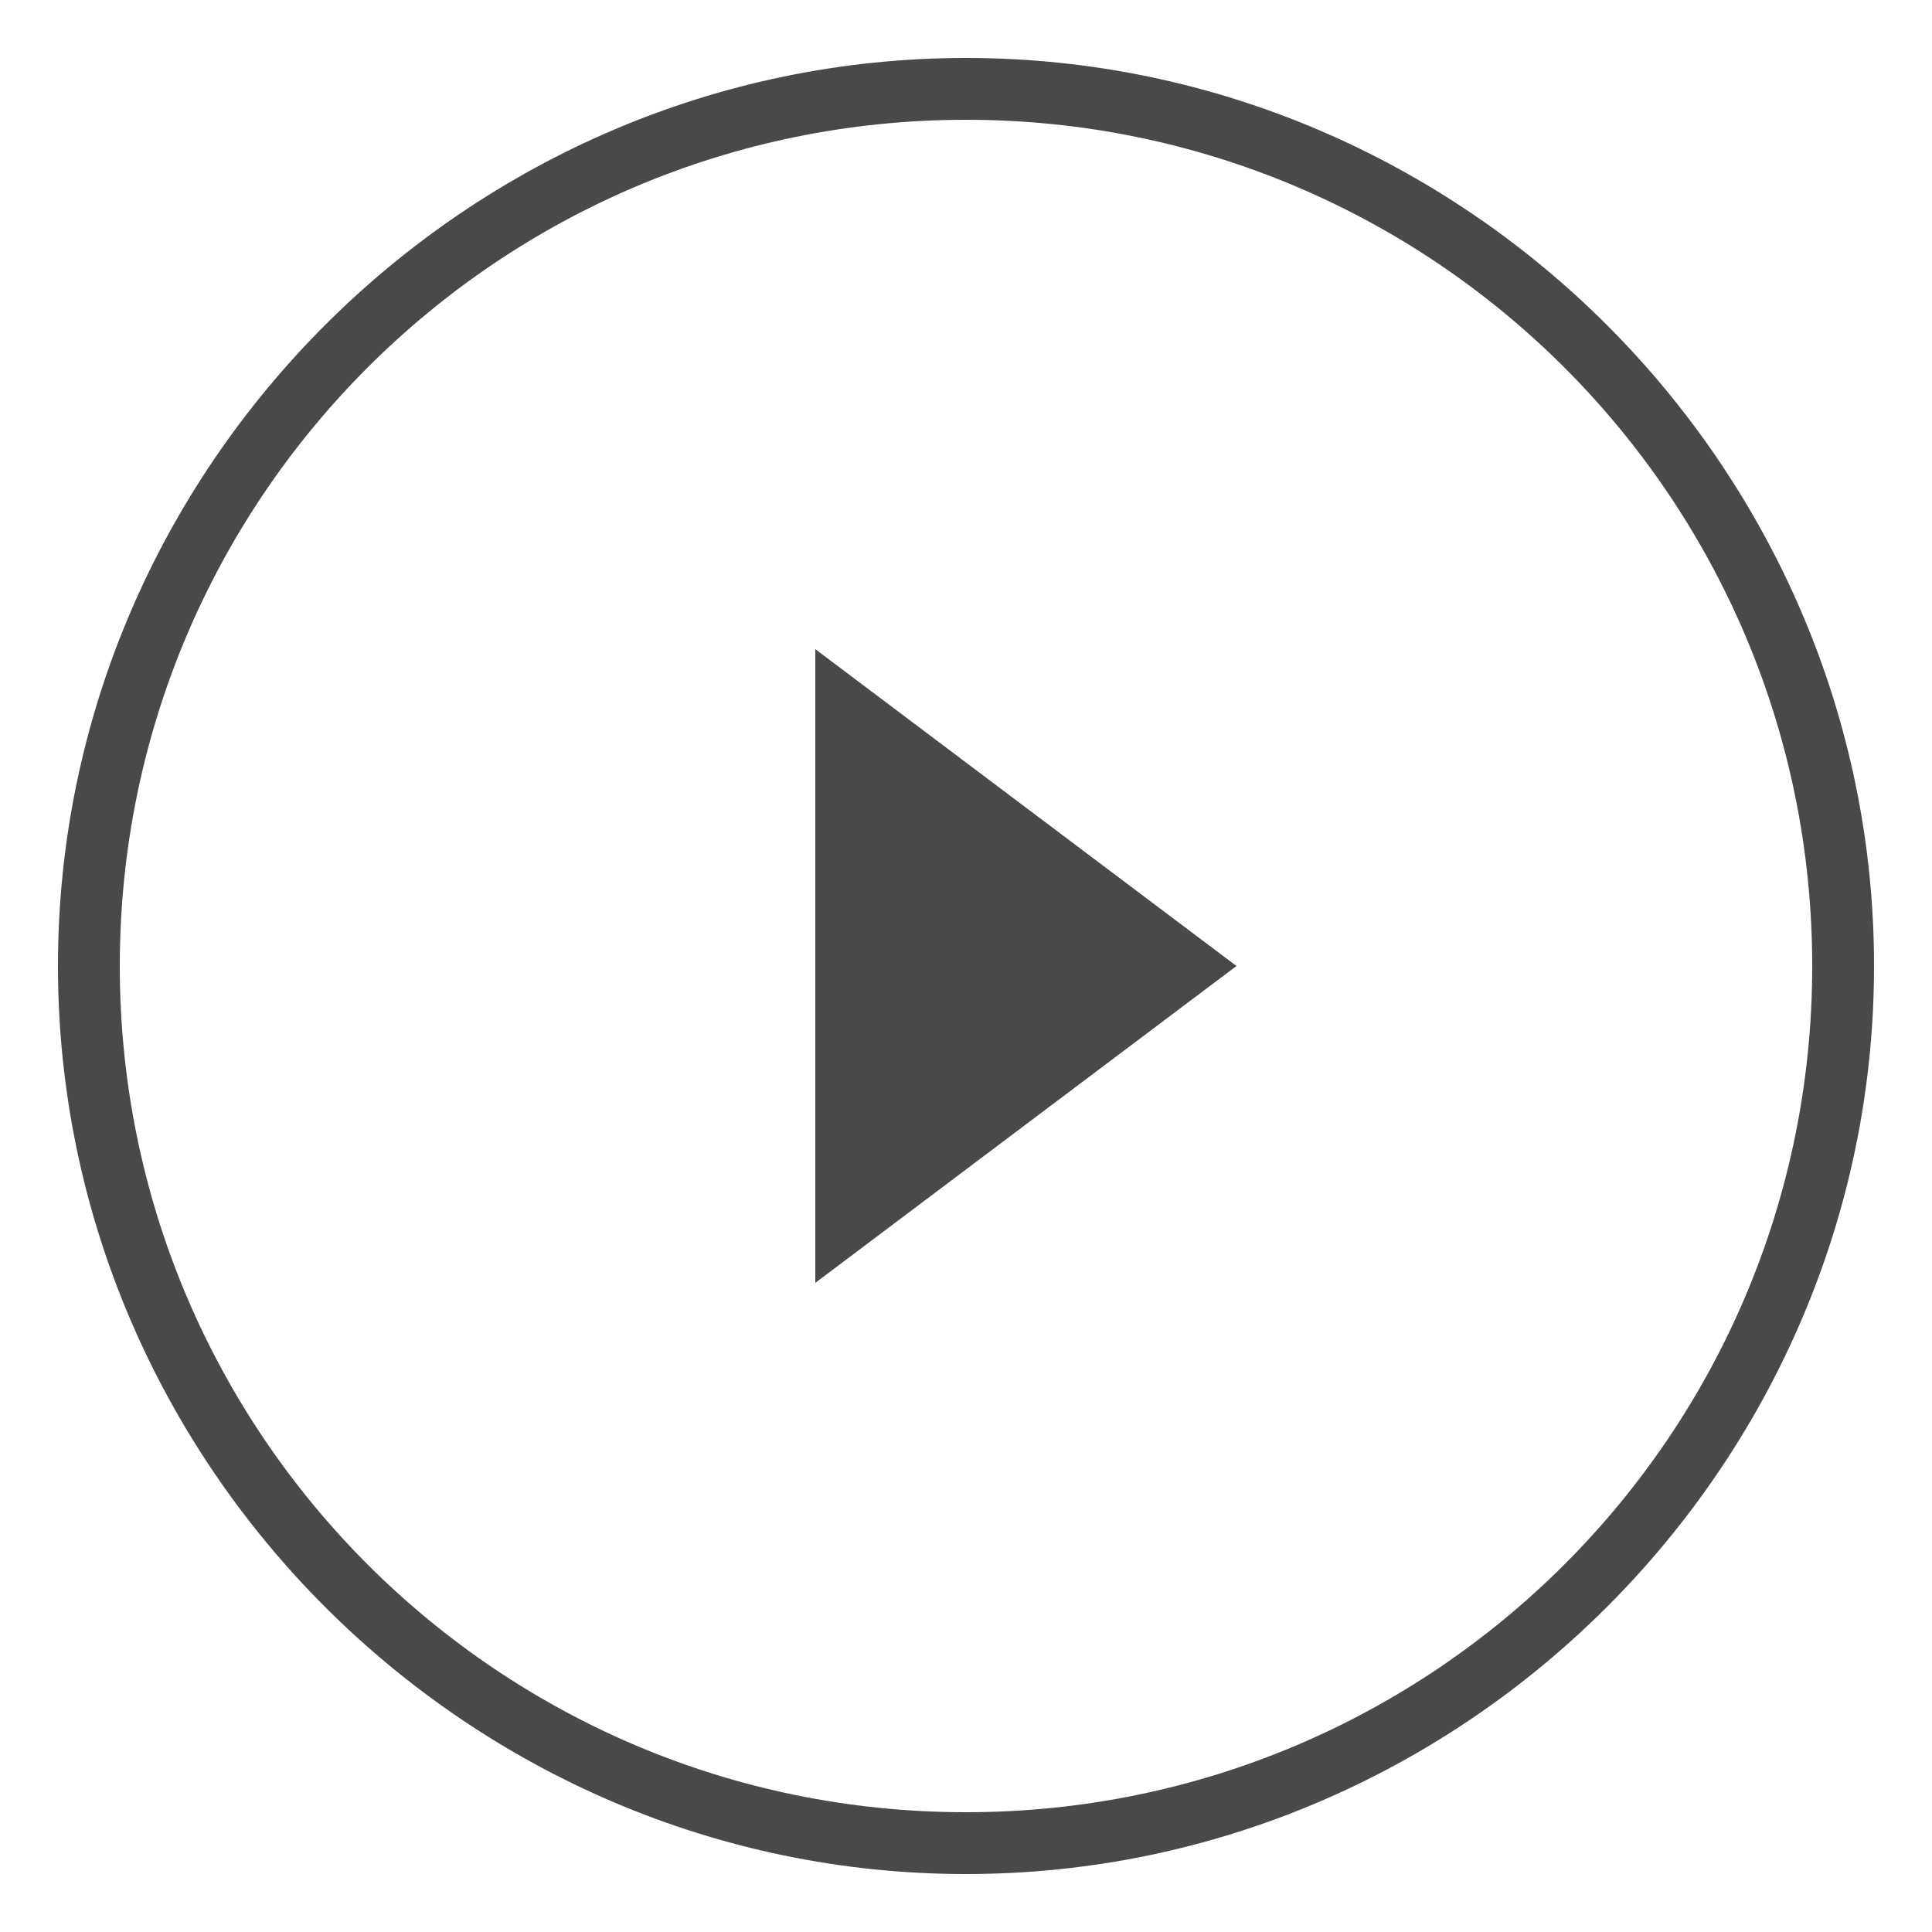 <svg xmlns="http://www.w3.org/2000/svg" xml:space="preserve" viewBox="0 0 50 50"><g fill="#494949"><path d="M25 48.5C12.1 48.5 1.5 37.9 1.5 25S12.1 1.5 25 1.5 48.5 12.1 48.5 25 37.9 48.5 25 48.5zm0-45.4C12.9 3.1 3.1 12.9 3.1 25c0 12.1 9.8 21.9 21.9 21.9 12.1 0 21.9-9.8 21.9-21.9 0-12.1-9.8-21.9-21.9-21.9z"/><path d="M21.1 16.8 32 25l-10.9 8.2z"/></g></svg>